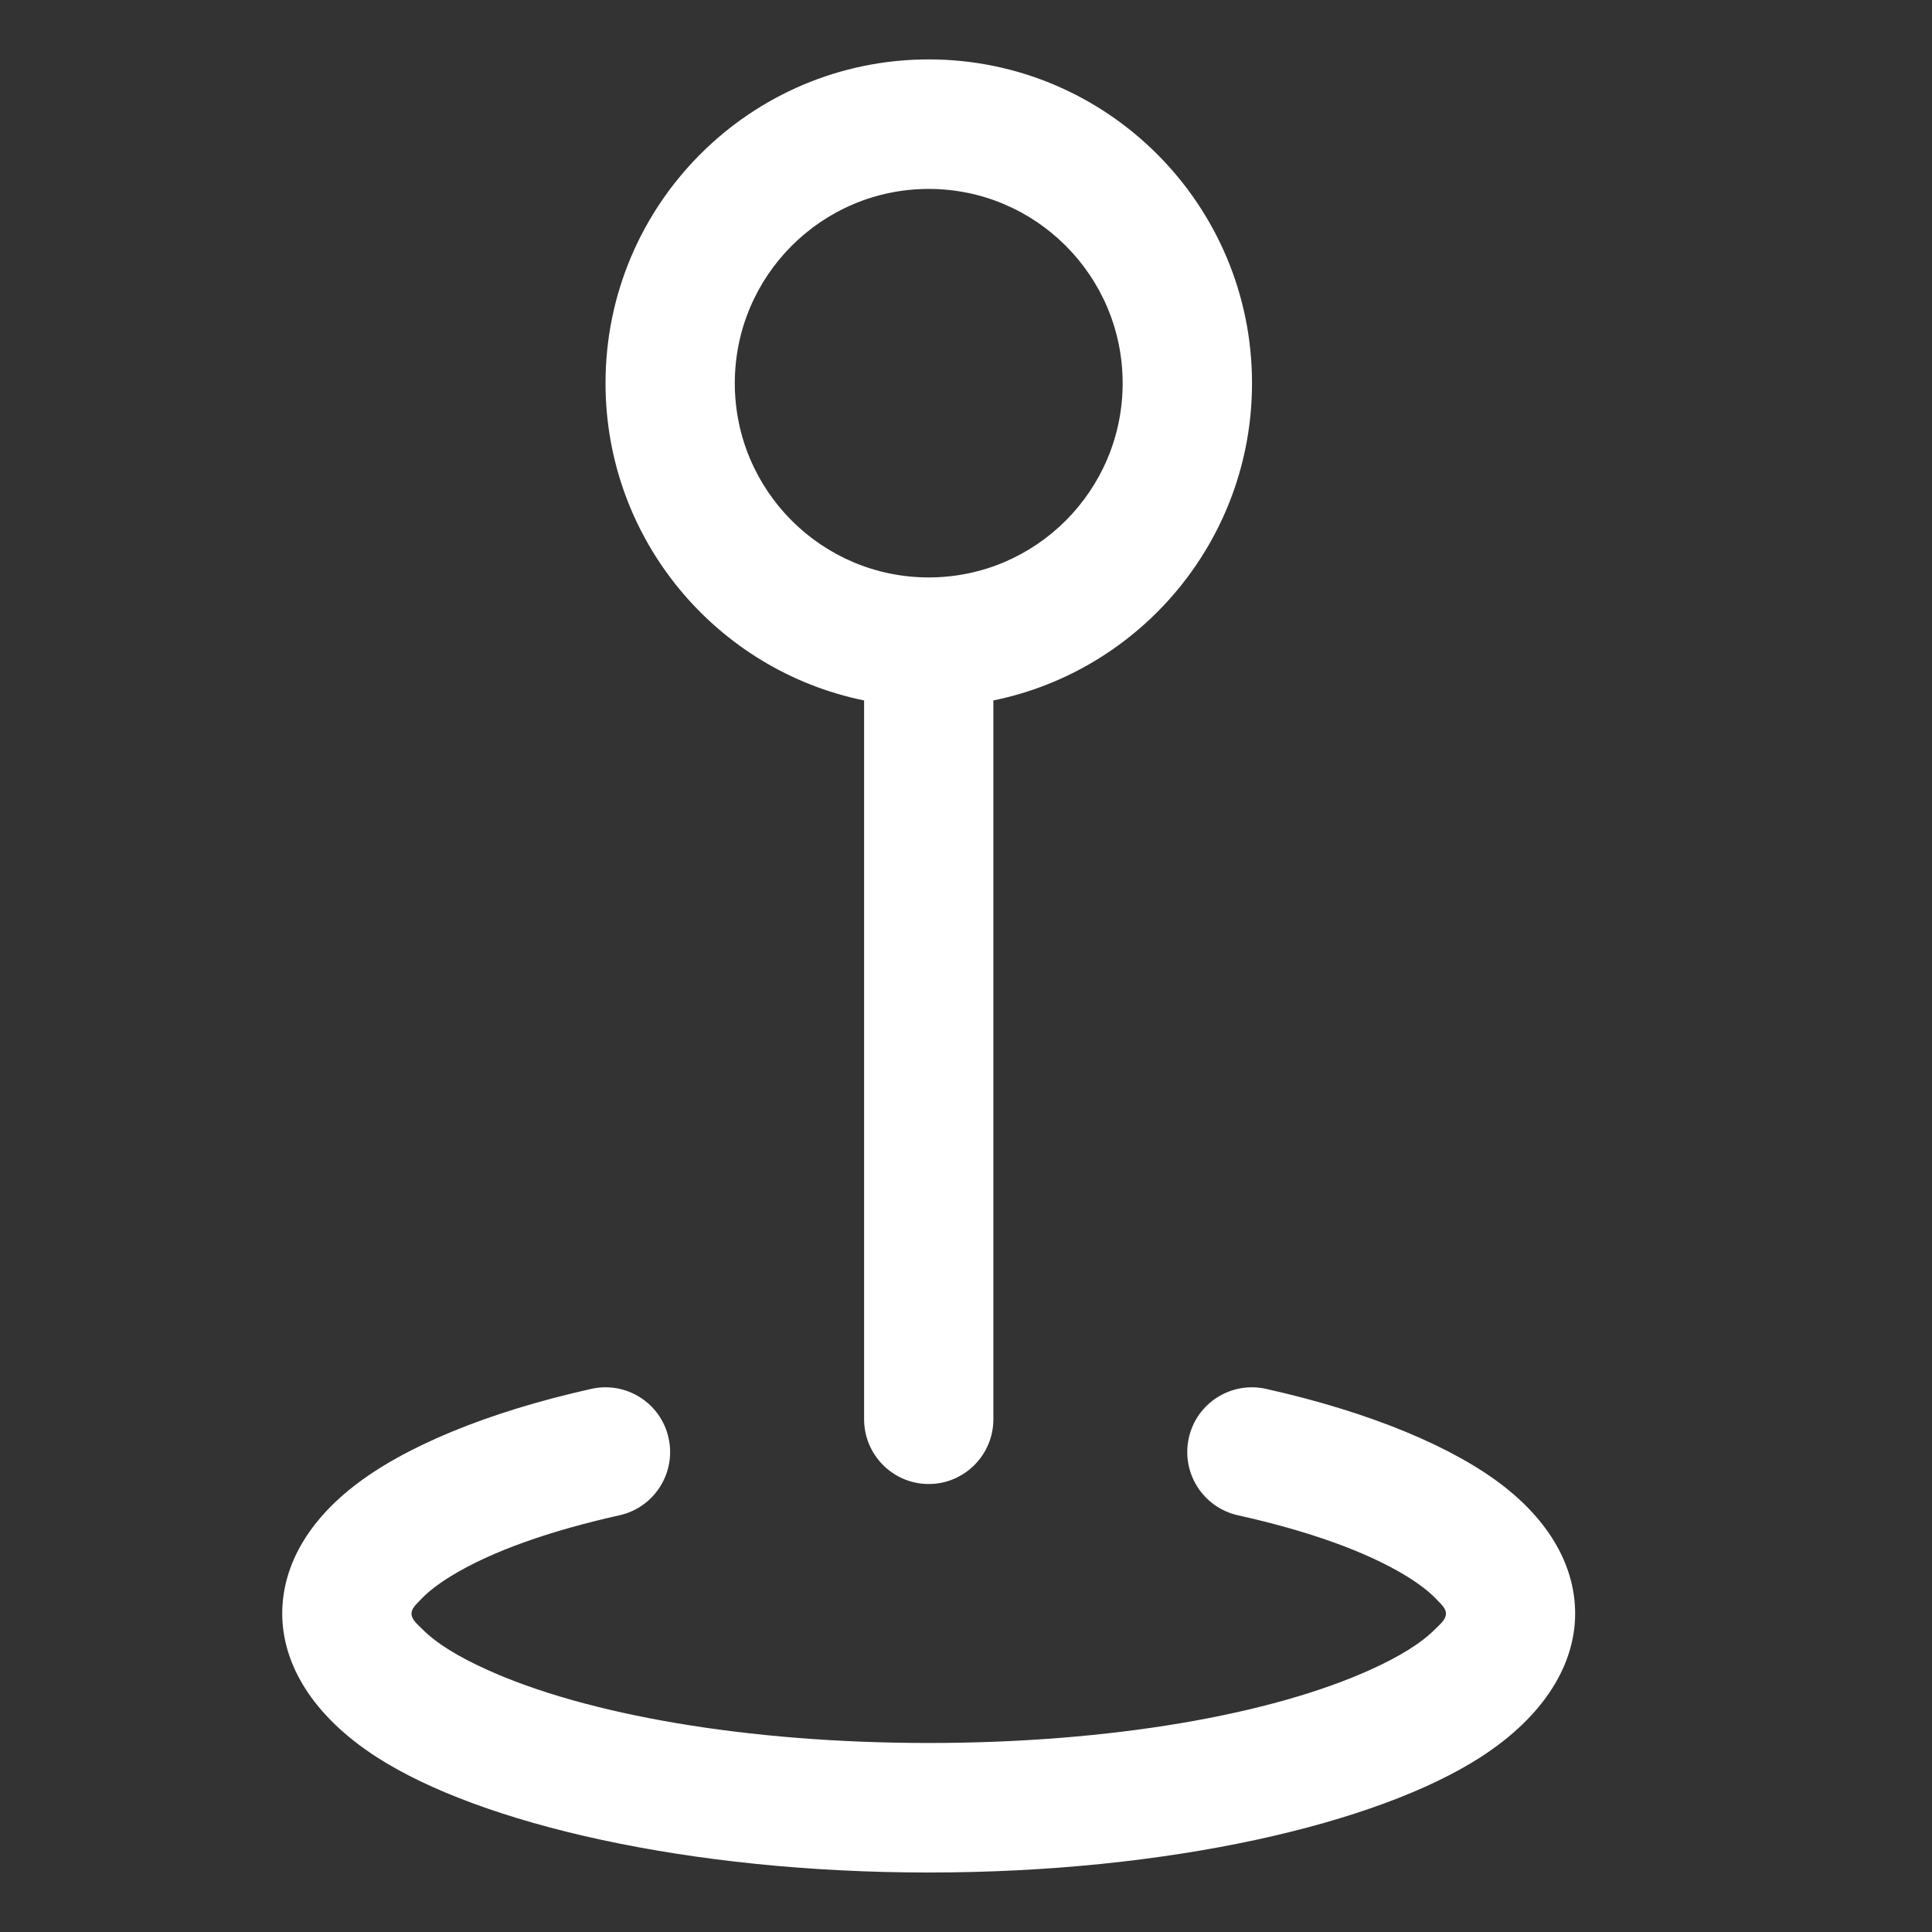 <?xml version="1.0" encoding="UTF-8"?> <svg xmlns="http://www.w3.org/2000/svg" width="24" height="24" viewBox="0 0 24 24" fill="none"><rect x="0" y="0" width="24" height="24" fill="#333333" stroke="none"/><path fill-rule="evenodd" clip-rule="evenodd" d="M15.377 18.823C16.244 19.016 16.965 19.27 17.467 19.576C17.622 19.671 17.753 19.769 17.851 19.874C17.906 19.932 17.962 19.98 17.962 20.044C17.962 20.118 17.895 20.171 17.828 20.238C17.645 20.421 17.373 20.583 17.037 20.736C15.797 21.301 13.793 21.652 11.537 21.652C9.281 21.652 7.277 21.301 6.037 20.736C5.701 20.583 5.429 20.421 5.246 20.238C5.179 20.171 5.112 20.118 5.112 20.044C5.112 19.98 5.168 19.932 5.223 19.874C5.321 19.769 5.452 19.671 5.607 19.576C6.109 19.27 6.831 19.016 7.697 18.823C8.129 18.726 8.402 18.296 8.305 17.862C8.209 17.429 7.779 17.156 7.346 17.253C6.04 17.544 5.009 17.979 4.387 18.468C3.783 18.942 3.506 19.497 3.506 20.044C3.506 20.667 3.878 21.312 4.682 21.829C5.968 22.657 8.552 23.261 11.537 23.261C14.521 23.261 17.105 22.657 18.391 21.829C19.195 21.311 19.567 20.667 19.567 20.044C19.567 19.497 19.29 18.942 18.687 18.468C18.064 17.98 17.033 17.545 15.727 17.253C15.294 17.156 14.864 17.429 14.768 17.862C14.671 18.296 14.944 18.726 15.377 18.823H15.377ZM10.734 8.701V17.63C10.734 18.074 11.094 18.435 11.537 18.435C11.98 18.435 12.34 18.074 12.34 17.63V8.701C14.172 8.328 15.553 6.704 15.553 4.76C15.553 2.54 13.753 0.738 11.537 0.738C9.321 0.738 7.522 2.54 7.522 4.76C7.522 6.704 8.902 8.328 10.734 8.701ZM11.537 2.347C12.867 2.347 13.946 3.429 13.946 4.76C13.946 6.092 12.867 7.173 11.537 7.173C10.207 7.173 9.128 6.092 9.128 4.76C9.128 3.428 10.208 2.347 11.537 2.347Z" fill="white"></path></svg> 